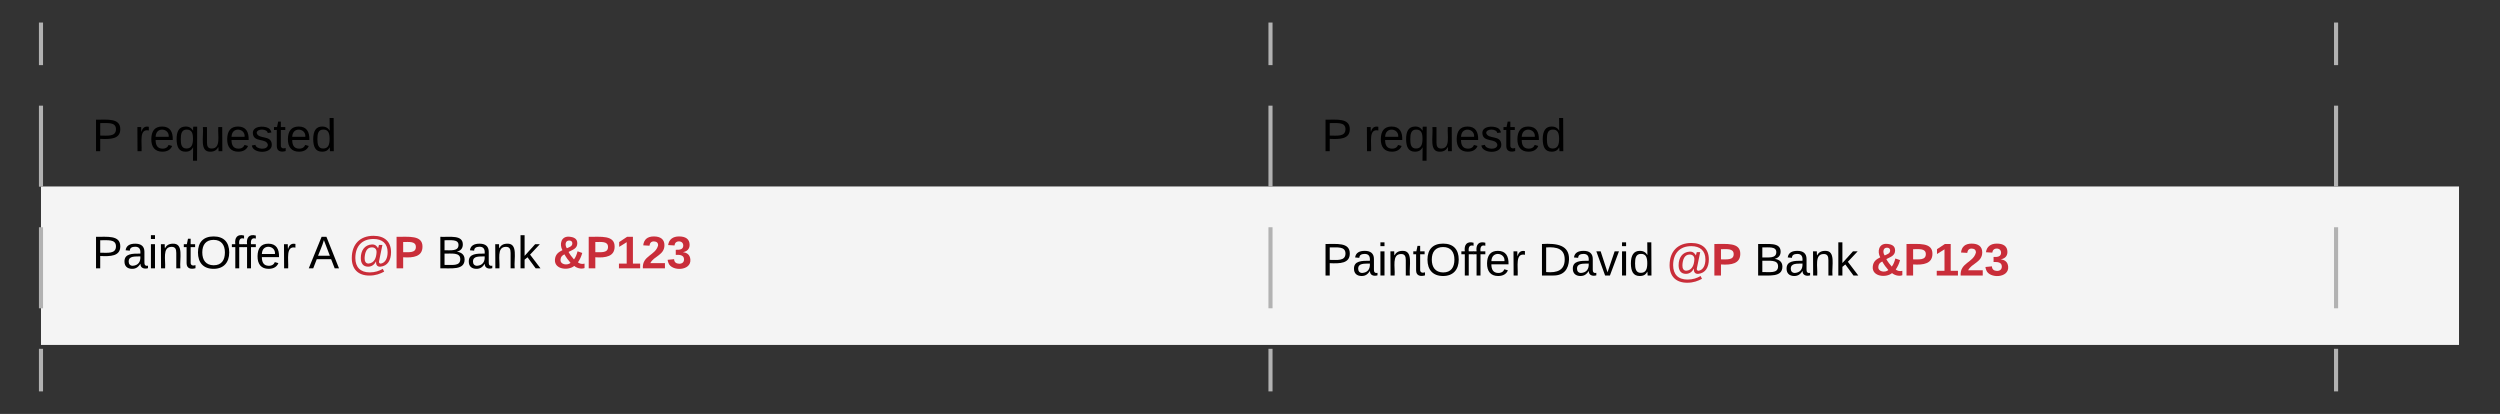 <svg xmlns="http://www.w3.org/2000/svg" xmlns:xlink="http://www.w3.org/1999/xlink" xmlns:lucid="lucid" width="1220" height="202"><rect width="100%" height="100%" fill="#333333" stroke="none"/><g transform="translate(-140 -129)" lucid:page-tab-id="0_0"><path d="M160 220h1180v77.33H160z" stroke="#000" stroke-opacity="0" stroke-width="2" fill="#f4f4f4"/><path d="M160 319V141" fill="none"/><path d="M160 319v-19.78m0-19.78V239.9m0-19.8v-39.54m0-19.78V141M160 318.97V320M160 141.03V140" stroke="#b2b2b2" stroke-width="2" fill="none"/><path d="M760 319V141" fill="none"/><path d="M760 319v-19.78m0-19.78V239.9m0-19.8v-39.54m0-19.78V141M760 318.97V320M760 141.03V140" stroke="#b2b2b2" stroke-width="2" fill="none"/><path d="M180 180h200v60H180z" stroke="#000" stroke-opacity="0" stroke-width="2" fill="#fff" fill-opacity="0"/><use xlink:href="#a" transform="matrix(1,0,0,1,185,185) translate(0 17.778)"/><use xlink:href="#b" transform="matrix(1,0,0,1,185,185) translate(20.556 17.778)"/><path d="M180 220h580v70.33H180z" stroke="#000" stroke-opacity="0" stroke-width="2" fill="#fff" fill-opacity="0"/><use xlink:href="#c" transform="matrix(1,0,0,1,185,225) translate(0 34.944)"/><use xlink:href="#d" transform="matrix(1,0,0,1,185,225) translate(105.617 34.944)"/><use xlink:href="#e" transform="matrix(1,0,0,1,185,225) translate(125.37 34.944)"/><use xlink:href="#f" transform="matrix(1,0,0,1,185,225) translate(168.025 34.944)"/><use xlink:href="#g" transform="matrix(1,0,0,1,185,225) translate(224.815 34.944)"/><path d="M780 180h200v60H780z" stroke="#000" stroke-opacity="0" stroke-width="2" fill="#fff" fill-opacity="0"/><use xlink:href="#a" transform="matrix(1,0,0,1,785,185) translate(0 17.778)"/><use xlink:href="#b" transform="matrix(1,0,0,1,785,185) translate(20.556 17.778)"/><path d="M1280 319V141" fill="none"/><path d="M1280 319v-19.78m0-19.78V239.9m0-19.8v-39.54m0-19.78V141M1280 318.97V320M1280 141.03V140" stroke="#b2b2b2" stroke-width="2" fill="none"/><path d="M780 220h440v77.33H780z" stroke="#000" stroke-opacity="0" stroke-width="2" fill="#fff" fill-opacity="0"/><g><use xlink:href="#c" transform="matrix(1,0,0,1,785,225) translate(0 38.444)"/><use xlink:href="#h" transform="matrix(1,0,0,1,785,225) translate(105.617 38.444)"/><use xlink:href="#e" transform="matrix(1,0,0,1,785,225) translate(168.457 38.444)"/><use xlink:href="#f" transform="matrix(1,0,0,1,785,225) translate(211.111 38.444)"/><use xlink:href="#g" transform="matrix(1,0,0,1,785,225) translate(267.901 38.444)"/></g><defs><path d="M30-248c87 1 191-15 191 75 0 78-77 80-158 76V0H30v-248zm33 125c57 0 124 11 124-50 0-59-68-47-124-48v98" id="i"/><use transform="matrix(0.062,0,0,0.062,0,0)" xlink:href="#i" id="a"/><path d="M114-163C36-179 61-72 57 0H25l-1-190h30c1 12-1 29 2 39 6-27 23-49 58-41v29" id="j"/><path d="M100-194c63 0 86 42 84 106H49c0 40 14 67 53 68 26 1 43-12 49-29l28 8c-11 28-37 45-77 45C44 4 14-33 15-96c1-61 26-98 85-98zm52 81c6-60-76-77-97-28-3 7-6 17-6 28h103" id="k"/><path d="M145-31C134-9 116 4 85 4 32 4 16-35 15-94c0-59 17-99 70-100 32-1 48 14 60 33 0-11-1-24 2-32h30l-1 268h-32zM93-21c41 0 51-33 51-76s-8-73-50-73c-40 0-46 35-46 75s5 74 45 74" id="l"/><path d="M84 4C-5 8 30-112 23-190h32v120c0 31 7 50 39 49 72-2 45-101 50-169h31l1 190h-30c-1-10 1-25-2-33-11 22-28 36-60 37" id="m"/><path d="M135-143c-3-34-86-38-87 0 15 53 115 12 119 90S17 21 10-45l28-5c4 36 97 45 98 0-10-56-113-15-118-90-4-57 82-63 122-42 12 7 21 19 24 35" id="n"/><path d="M59-47c-2 24 18 29 38 22v24C64 9 27 4 27-40v-127H5v-23h24l9-43h21v43h35v23H59v120" id="o"/><path d="M85-194c31 0 48 13 60 33l-1-100h32l1 261h-30c-2-10 0-23-3-31C134-8 116 4 85 4 32 4 16-35 15-94c0-66 23-100 70-100zm9 24c-40 0-46 34-46 75 0 40 6 74 45 74 42 0 51-32 51-76 0-42-9-74-50-73" id="p"/><g id="b"><use transform="matrix(0.062,0,0,0.062,0,0)" xlink:href="#j"/><use transform="matrix(0.062,0,0,0.062,7.346,0)" xlink:href="#k"/><use transform="matrix(0.062,0,0,0.062,19.691,0)" xlink:href="#l"/><use transform="matrix(0.062,0,0,0.062,32.037,0)" xlink:href="#m"/><use transform="matrix(0.062,0,0,0.062,44.383,0)" xlink:href="#k"/><use transform="matrix(0.062,0,0,0.062,56.728,0)" xlink:href="#n"/><use transform="matrix(0.062,0,0,0.062,67.84,0)" xlink:href="#o"/><use transform="matrix(0.062,0,0,0.062,74.012,0)" xlink:href="#k"/><use transform="matrix(0.062,0,0,0.062,86.358,0)" xlink:href="#p"/></g><path d="M141-36C126-15 110 5 73 4 37 3 15-17 15-53c-1-64 63-63 125-63 3-35-9-54-41-54-24 1-41 7-42 31l-33-3c5-37 33-52 76-52 45 0 72 20 72 64v82c-1 20 7 32 28 27v20c-31 9-61-2-59-35zM48-53c0 20 12 33 32 33 41-3 63-29 60-74-43 2-92-5-92 41" id="q"/><path d="M24-231v-30h32v30H24zM24 0v-190h32V0H24" id="r"/><path d="M117-194c89-4 53 116 60 194h-32v-121c0-31-8-49-39-48C34-167 62-67 57 0H25l-1-190h30c1 10-1 24 2 32 11-22 29-35 61-36" id="s"/><path d="M140-251c81 0 123 46 123 126C263-46 219 4 140 4 59 4 17-45 17-125s42-126 123-126zm0 227c63 0 89-41 89-101s-29-99-89-99c-61 0-89 39-89 99S79-25 140-24" id="t"/><path d="M101-234c-31-9-42 10-38 44h38v23H63V0H32v-167H5v-23h27c-7-52 17-82 69-68v24" id="u"/><g id="c"><use transform="matrix(0.062,0,0,0.062,0,0)" xlink:href="#i"/><use transform="matrix(0.062,0,0,0.062,14.815,0)" xlink:href="#q"/><use transform="matrix(0.062,0,0,0.062,27.16,0)" xlink:href="#r"/><use transform="matrix(0.062,0,0,0.062,32.037,0)" xlink:href="#s"/><use transform="matrix(0.062,0,0,0.062,44.383,0)" xlink:href="#o"/><use transform="matrix(0.062,0,0,0.062,50.556,0)" xlink:href="#t"/><use transform="matrix(0.062,0,0,0.062,67.84,0)" xlink:href="#u"/><use transform="matrix(0.062,0,0,0.062,73.58,0)" xlink:href="#u"/><use transform="matrix(0.062,0,0,0.062,79.753,0)" xlink:href="#k"/><use transform="matrix(0.062,0,0,0.062,92.099,0)" xlink:href="#j"/></g><path d="M205 0l-28-72H64L36 0H1l101-248h38L239 0h-34zm-38-99l-47-123c-12 45-31 82-46 123h93" id="v"/><use transform="matrix(0.062,0,0,0.062,0,0)" xlink:href="#v" id="d"/><path fill="#c92d39" d="M192-256c86 0 138 45 138 129 0 61-26 109-84 114-27 2-36-18-34-42-11 22-31 42-62 42-41 0-58-28-58-68 0-58 29-104 88-107 26-1 39 14 48 30l7-26h27L235-53c-1 11 6 15 14 16 38-7 54-45 54-90 0-68-42-104-111-104-92 0-143 58-143 150C49-9 89 32 162 32c43 0 75-12 103-28l11 22c-32 17-67 31-116 31C71 57 21 7 21-81c0-109 65-175 171-175zM156-38c42-5 58-44 60-89 1-24-14-38-37-38-41 0-55 40-57 84-1 25 9 46 34 43" id="w"/><path fill="#c92d39" d="M24-248c93 1 206-16 204 79-1 75-69 88-152 82V0H24v-248zm52 121c47 0 100 7 100-41 0-47-54-39-100-39v80" id="x"/><g id="e"><use transform="matrix(0.062,0,0,0.062,0,0)" xlink:href="#w"/><use transform="matrix(0.062,0,0,0.062,21.667,0)" xlink:href="#x"/></g><path d="M160-131c35 5 61 23 61 61C221 17 115-2 30 0v-248c76 3 177-17 177 60 0 33-19 50-47 57zm-97-11c50-1 110 9 110-42 0-47-63-36-110-37v79zm0 115c55-2 124 14 124-45 0-56-70-42-124-44v89" id="y"/><path d="M143 0L79-87 56-68V0H24v-261h32v163l83-92h37l-77 82L181 0h-38" id="z"/><g id="f"><use transform="matrix(0.062,0,0,0.062,0,0)" xlink:href="#y"/><use transform="matrix(0.062,0,0,0.062,14.815,0)" xlink:href="#q"/><use transform="matrix(0.062,0,0,0.062,27.16,0)" xlink:href="#s"/><use transform="matrix(0.062,0,0,0.062,39.506,0)" xlink:href="#z"/></g><path fill="#c92d39" d="M168-19C124 19 11 11 16-68c3-43 29-60 59-75-25-44-12-111 53-106 37 3 64 15 64 52 0 43-40 52-69 68 12 22 27 41 43 59 14-19 21-38 28-64l37 13c-8 29-19 52-34 74 12 10 32 16 52 10v35c-28 11-65-2-81-17zm-58-139c19-9 43-14 43-39 0-14-10-22-25-22-34 0-33 41-18 61zM60-68c-3 40 55 47 79 25-18-20-34-42-48-67-18 8-30 20-31 42" id="A"/><path fill="#c92d39" d="M23 0v-37h61v-169l-59 37v-38l62-41h46v211h57V0H23" id="B"/><path fill="#c92d39" d="M182-182c0 78-84 86-111 141h115V0H12c-6-101 99-100 120-180 1-22-12-31-33-32-23 0-32 14-35 34l-49-3c5-45 32-70 84-70 51 0 83 22 83 69" id="C"/><path fill="#c92d39" d="M128-127c34 4 56 21 59 58 7 91-148 94-172 28-4-9-6-17-7-26l51-5c1 24 16 35 40 36 23 0 39-12 38-36-1-31-31-36-65-34v-40c32 2 59-3 59-33 0-20-13-33-34-33s-33 13-35 32l-50-3c6-44 37-68 86-68 50 0 83 20 83 66 0 35-22 52-53 58" id="D"/><g id="g"><use transform="matrix(0.062,0,0,0.062,0,0)" xlink:href="#A"/><use transform="matrix(0.062,0,0,0.062,15.988,0)" xlink:href="#x"/><use transform="matrix(0.062,0,0,0.062,30.802,0)" xlink:href="#B"/><use transform="matrix(0.062,0,0,0.062,43.148,0)" xlink:href="#C"/><use transform="matrix(0.062,0,0,0.062,55.494,0)" xlink:href="#D"/></g><path d="M30-248c118-7 216 8 213 122C240-48 200 0 122 0H30v-248zM63-27c89 8 146-16 146-99s-60-101-146-95v194" id="E"/><path d="M108 0H70L1-190h34L89-25l56-165h34" id="F"/><g id="h"><use transform="matrix(0.062,0,0,0.062,0,0)" xlink:href="#E"/><use transform="matrix(0.062,0,0,0.062,15.988,0)" xlink:href="#q"/><use transform="matrix(0.062,0,0,0.062,28.333,0)" xlink:href="#F"/><use transform="matrix(0.062,0,0,0.062,39.444,0)" xlink:href="#r"/><use transform="matrix(0.062,0,0,0.062,44.321,0)" xlink:href="#p"/></g></defs></g></svg>